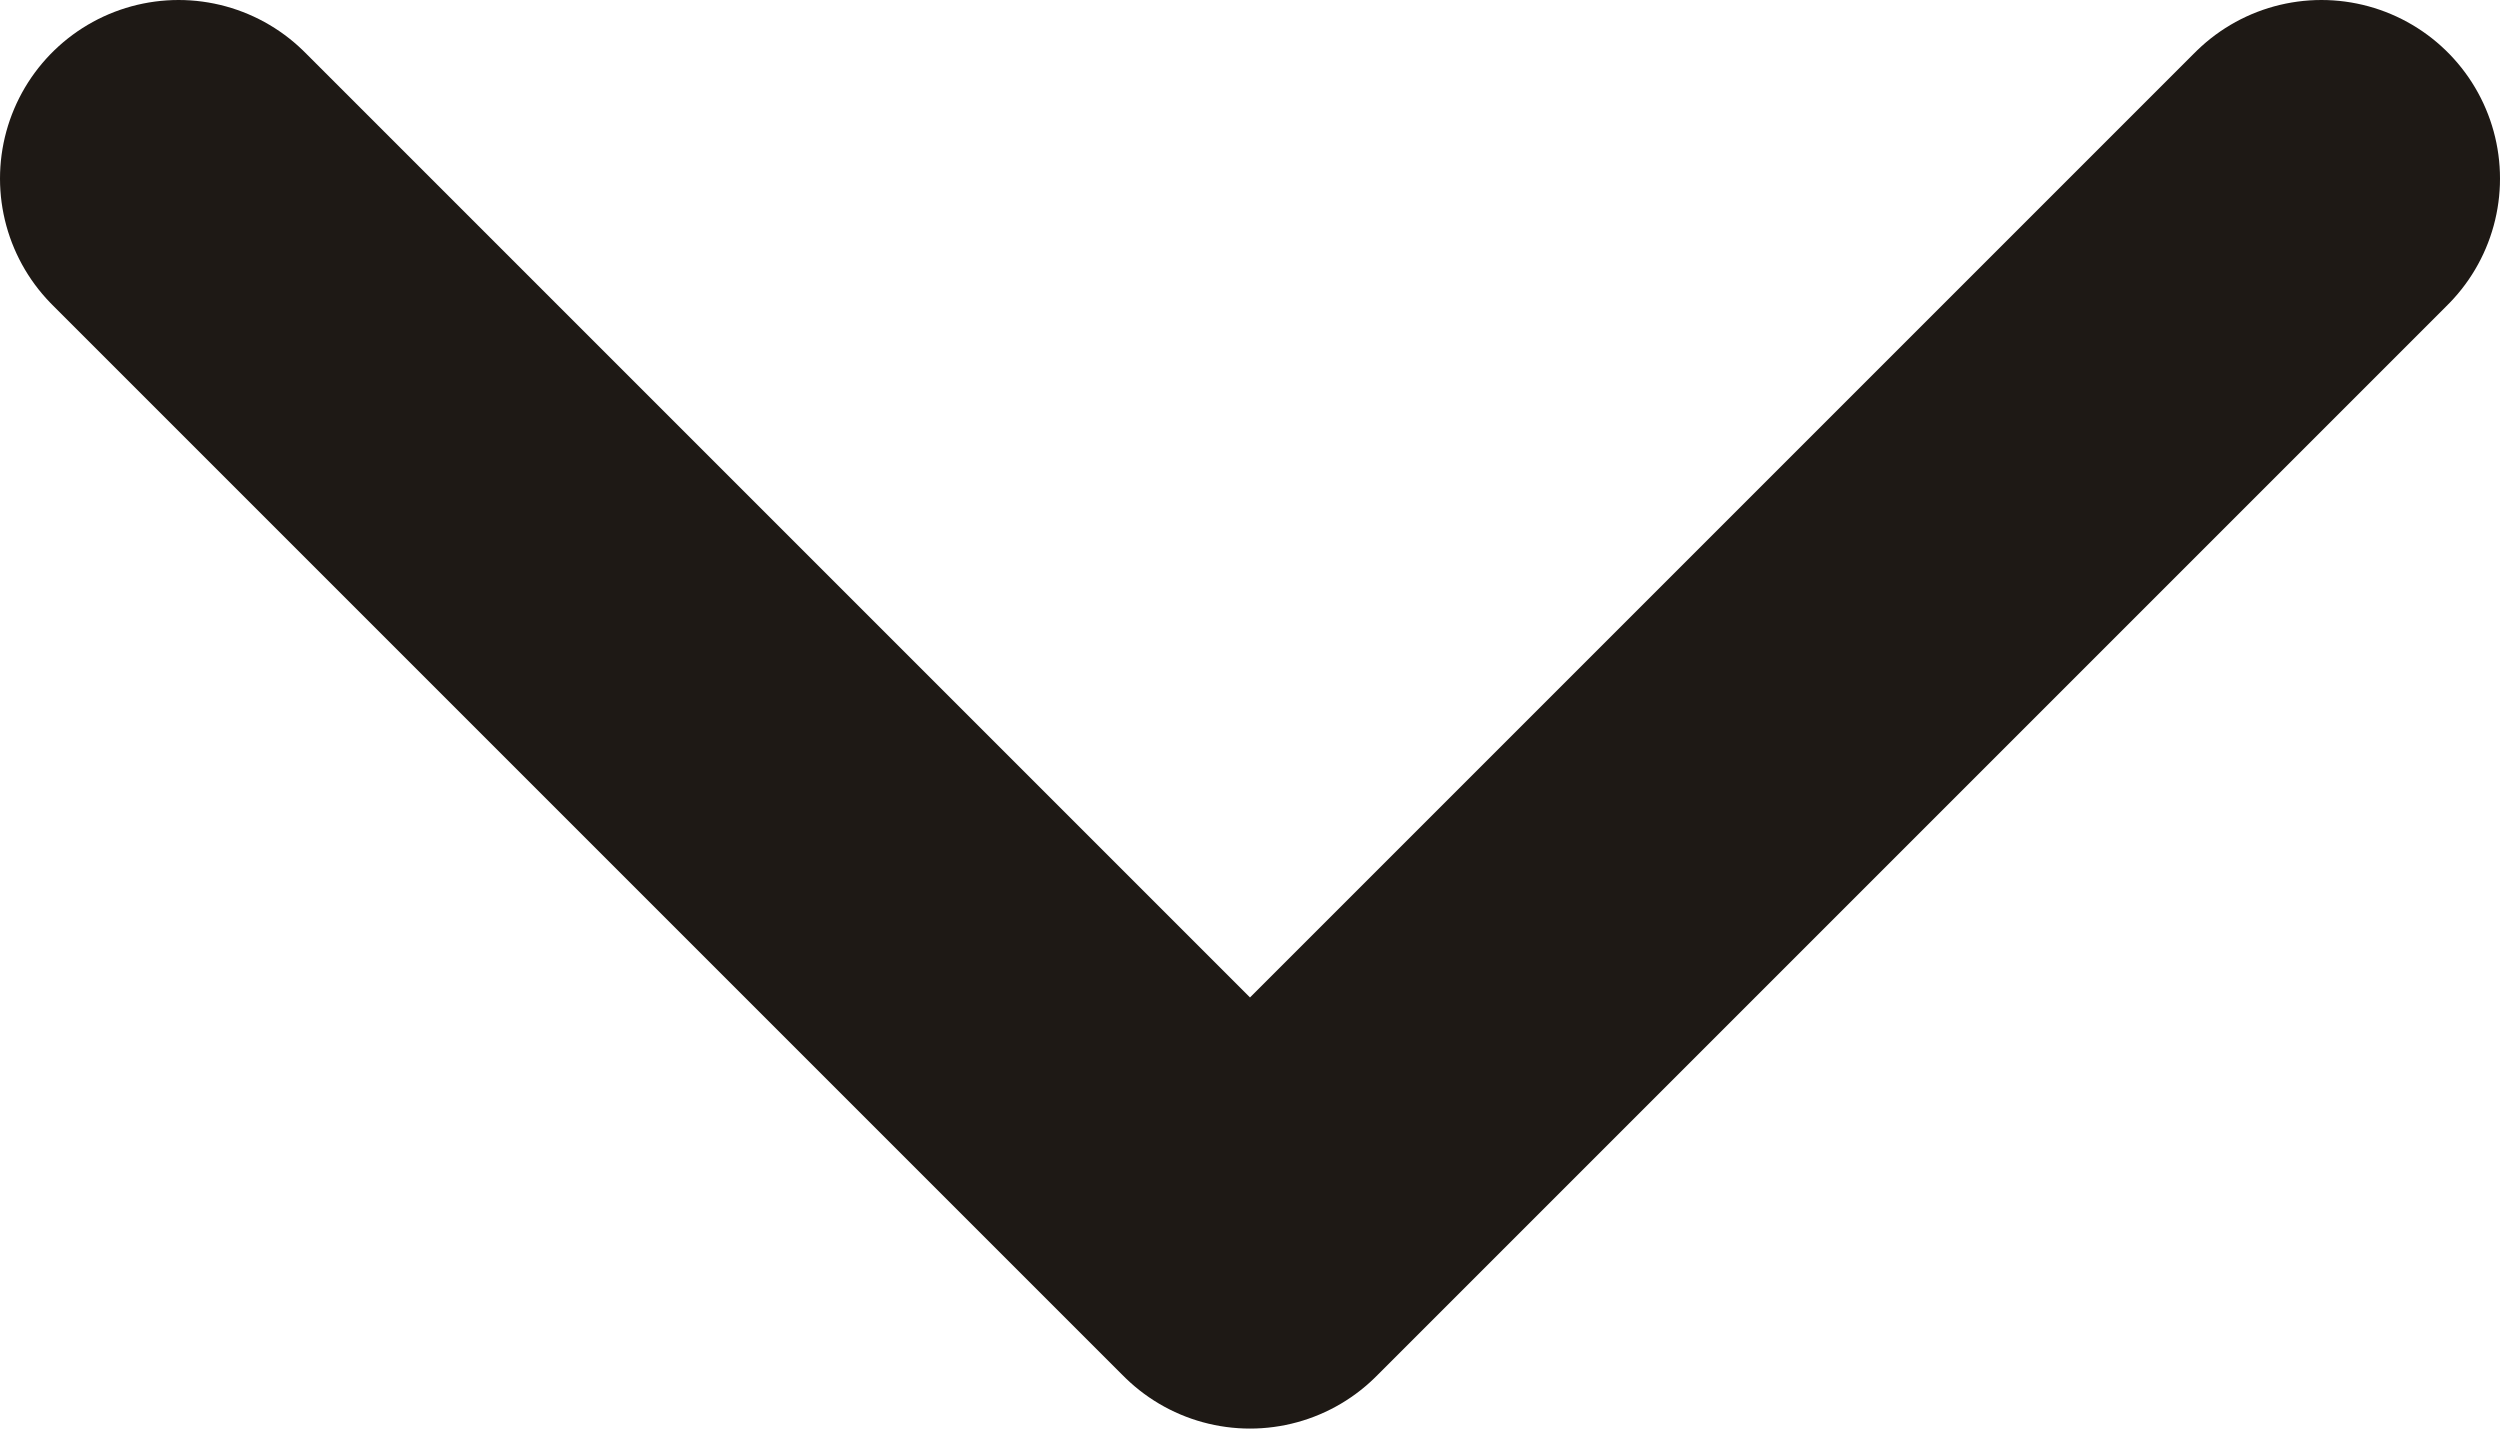 <svg width="14" height="8" viewBox="0 0 14 8" fill="none" xmlns="http://www.w3.org/2000/svg">
<path d="M1 1L7 7L13 1" stroke="#1E1915" stroke-width="2" stroke-linecap="round" stroke-linejoin="round"/>
</svg>
